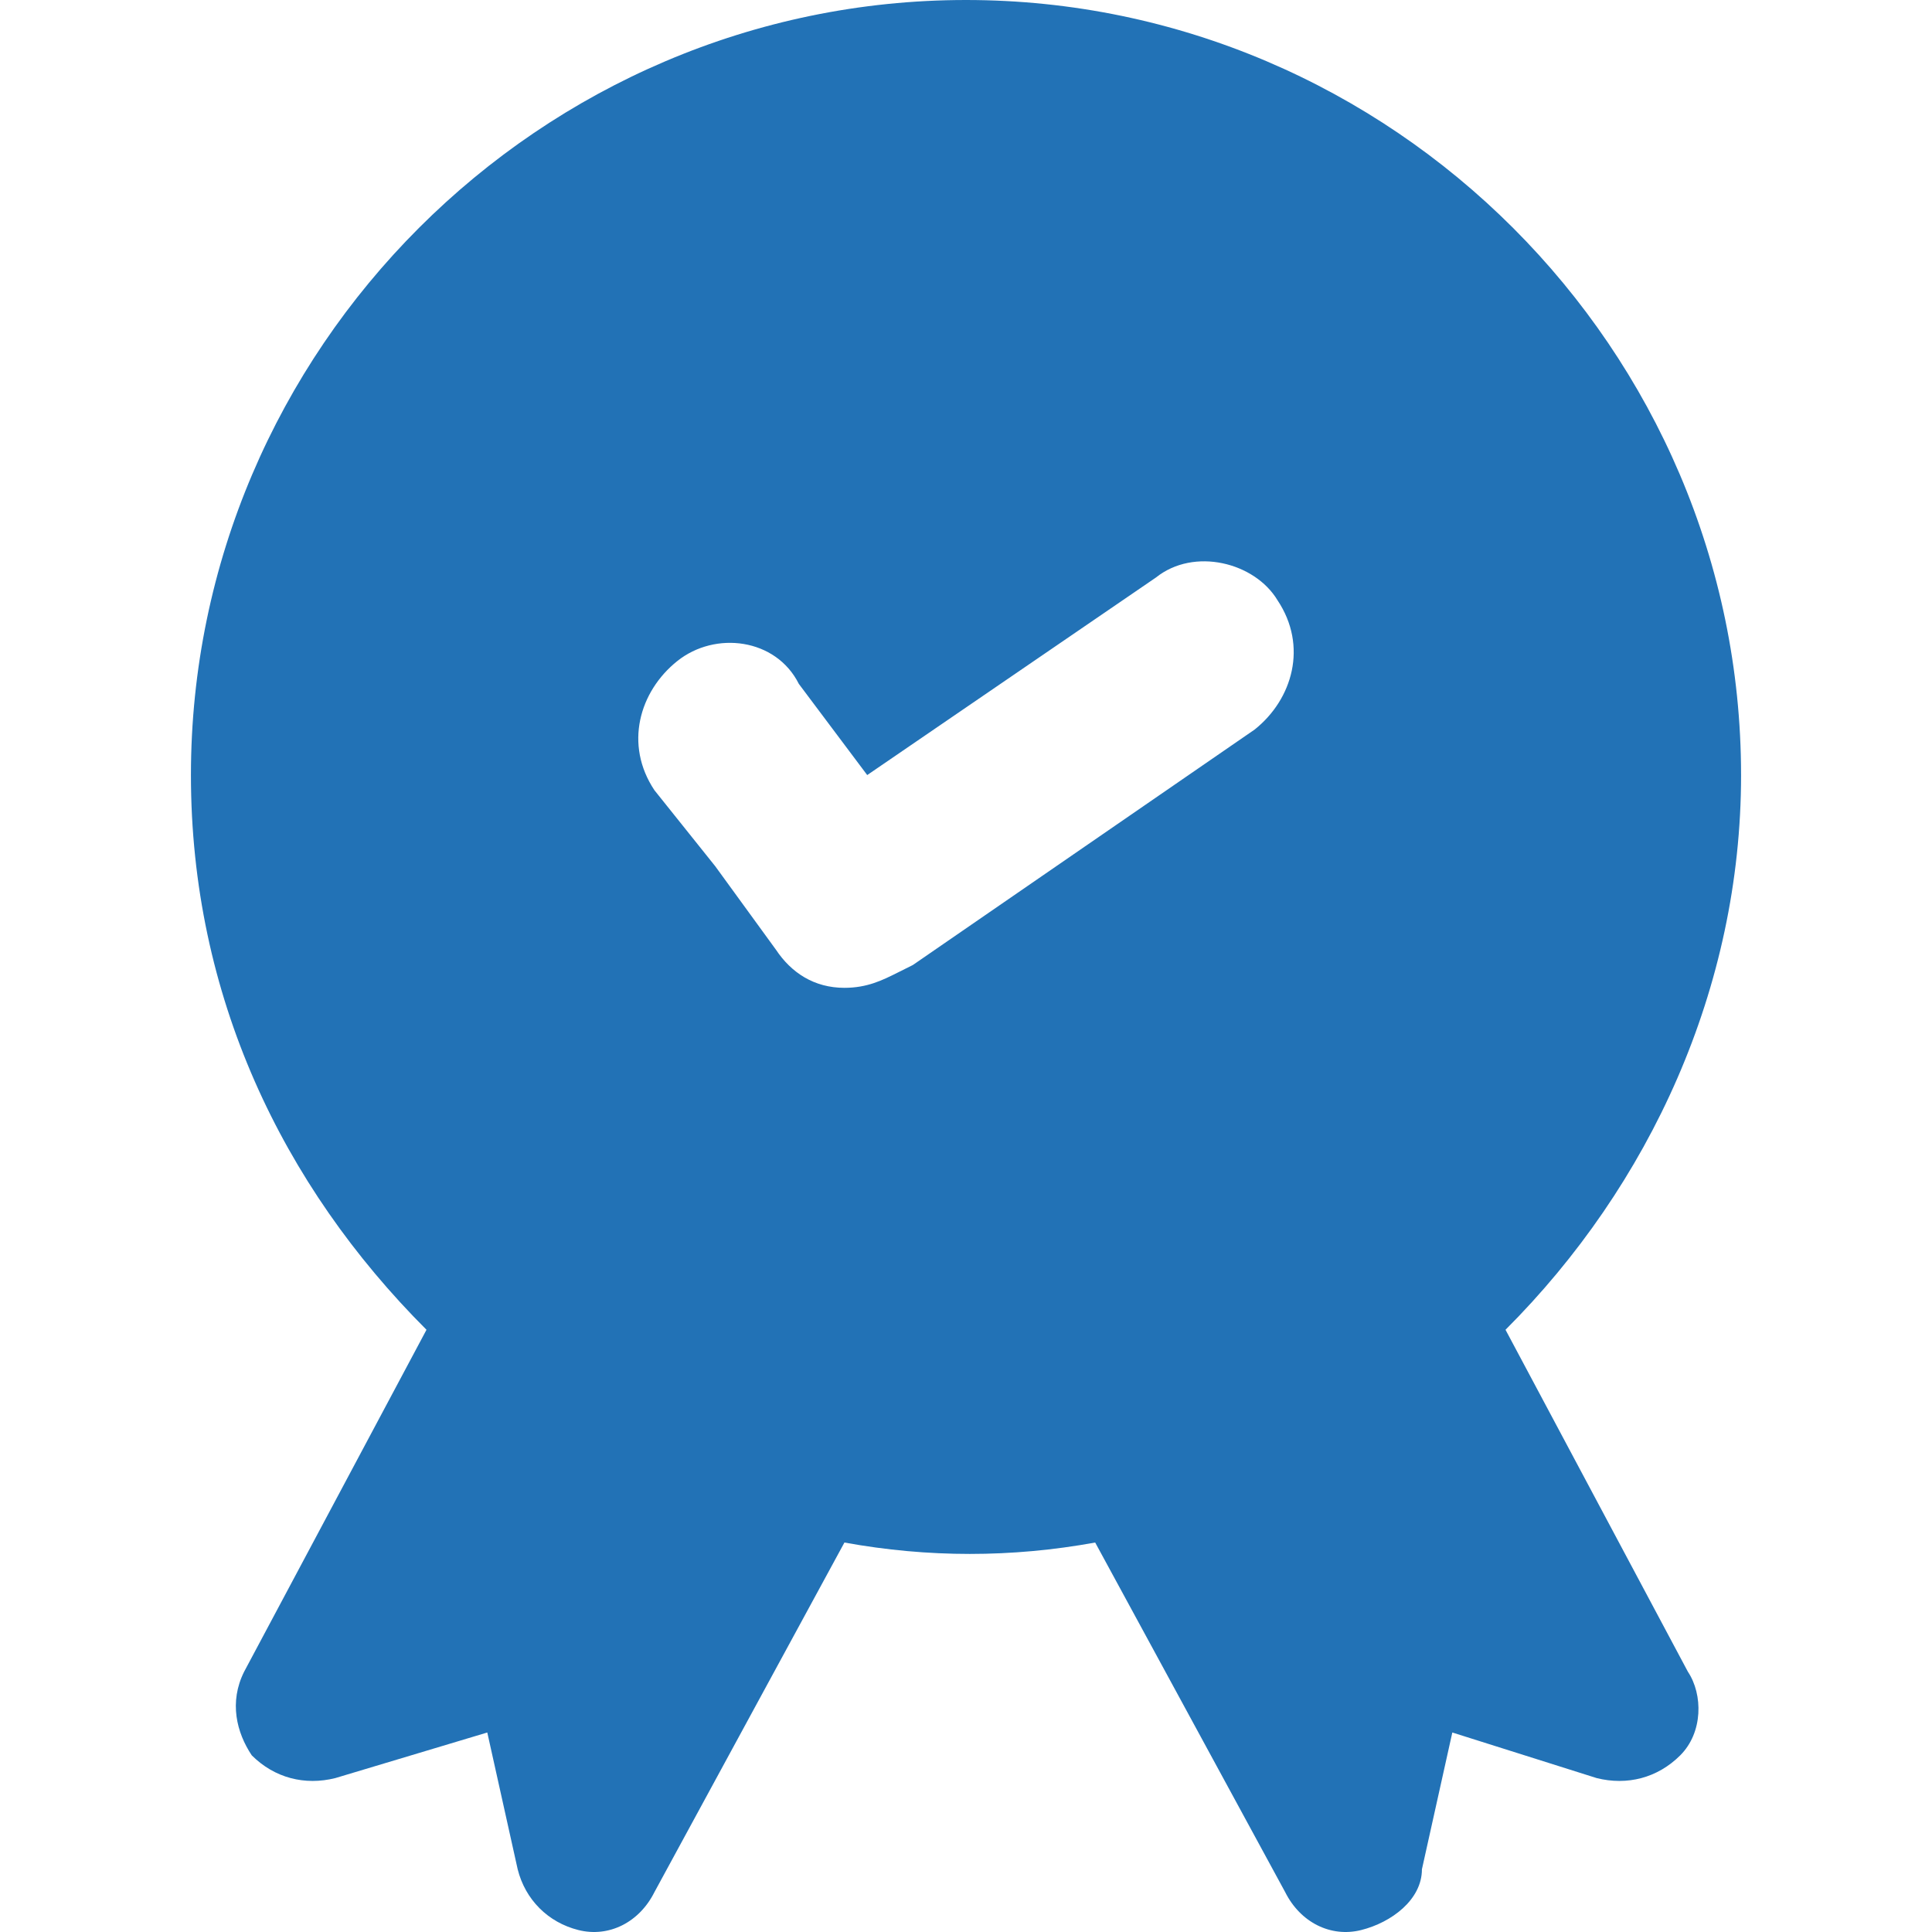 <svg xmlns="http://www.w3.org/2000/svg" xmlns:xlink="http://www.w3.org/1999/xlink" class="icon" viewBox="0 0 1024 1024" width="256" height="256"><path d="M922.801 410.801c0-225.538-185.263-410.801-410.801-410.801S101.199 185.263 101.199 410.801c0 116.796 48.329 217.483 124.851 294.004L129.392 886.04c-8.055 16.11-4.027 32.22 4.027 44.302 12.082 12.082 28.192 16.11 44.302 12.082l80.549-24.165 16.11 72.494c4.027 16.11 16.11 28.192 32.22 32.22 16.11 4.027 32.22-4.027 40.275-20.137l100.686-185.263c44.302 8.055 88.604 8.055 132.906 0l100.686 185.263c8.055 16.11 24.165 24.165 40.275 20.137 16.11-4.027 32.22-16.11 32.22-32.22l16.11-72.494 76.522 24.165c16.11 4.027 32.22 0 44.302-12.082 12.082-12.082 12.082-32.22 4.027-44.302l-96.659-181.236c76.522-76.522 124.851-181.236 124.851-294.004z m-257.757-24.165l-181.236 124.851-8.055 4.027c-8.055 4.027-16.11 8.055-28.192 8.055-16.11 0-28.192-8.055-36.247-20.137l-32.22-44.302-32.22-40.275c-16.11-24.165-8.055-52.357 12.082-68.467 20.137-16.11 52.357-12.082 64.439 12.082l36.247 48.329L612.686 306.087c20.137-16.11 52.357-8.055 64.439 12.082 16.11 24.165 8.055 52.357-12.082 68.467z" fill="#2272B6"></path></svg>